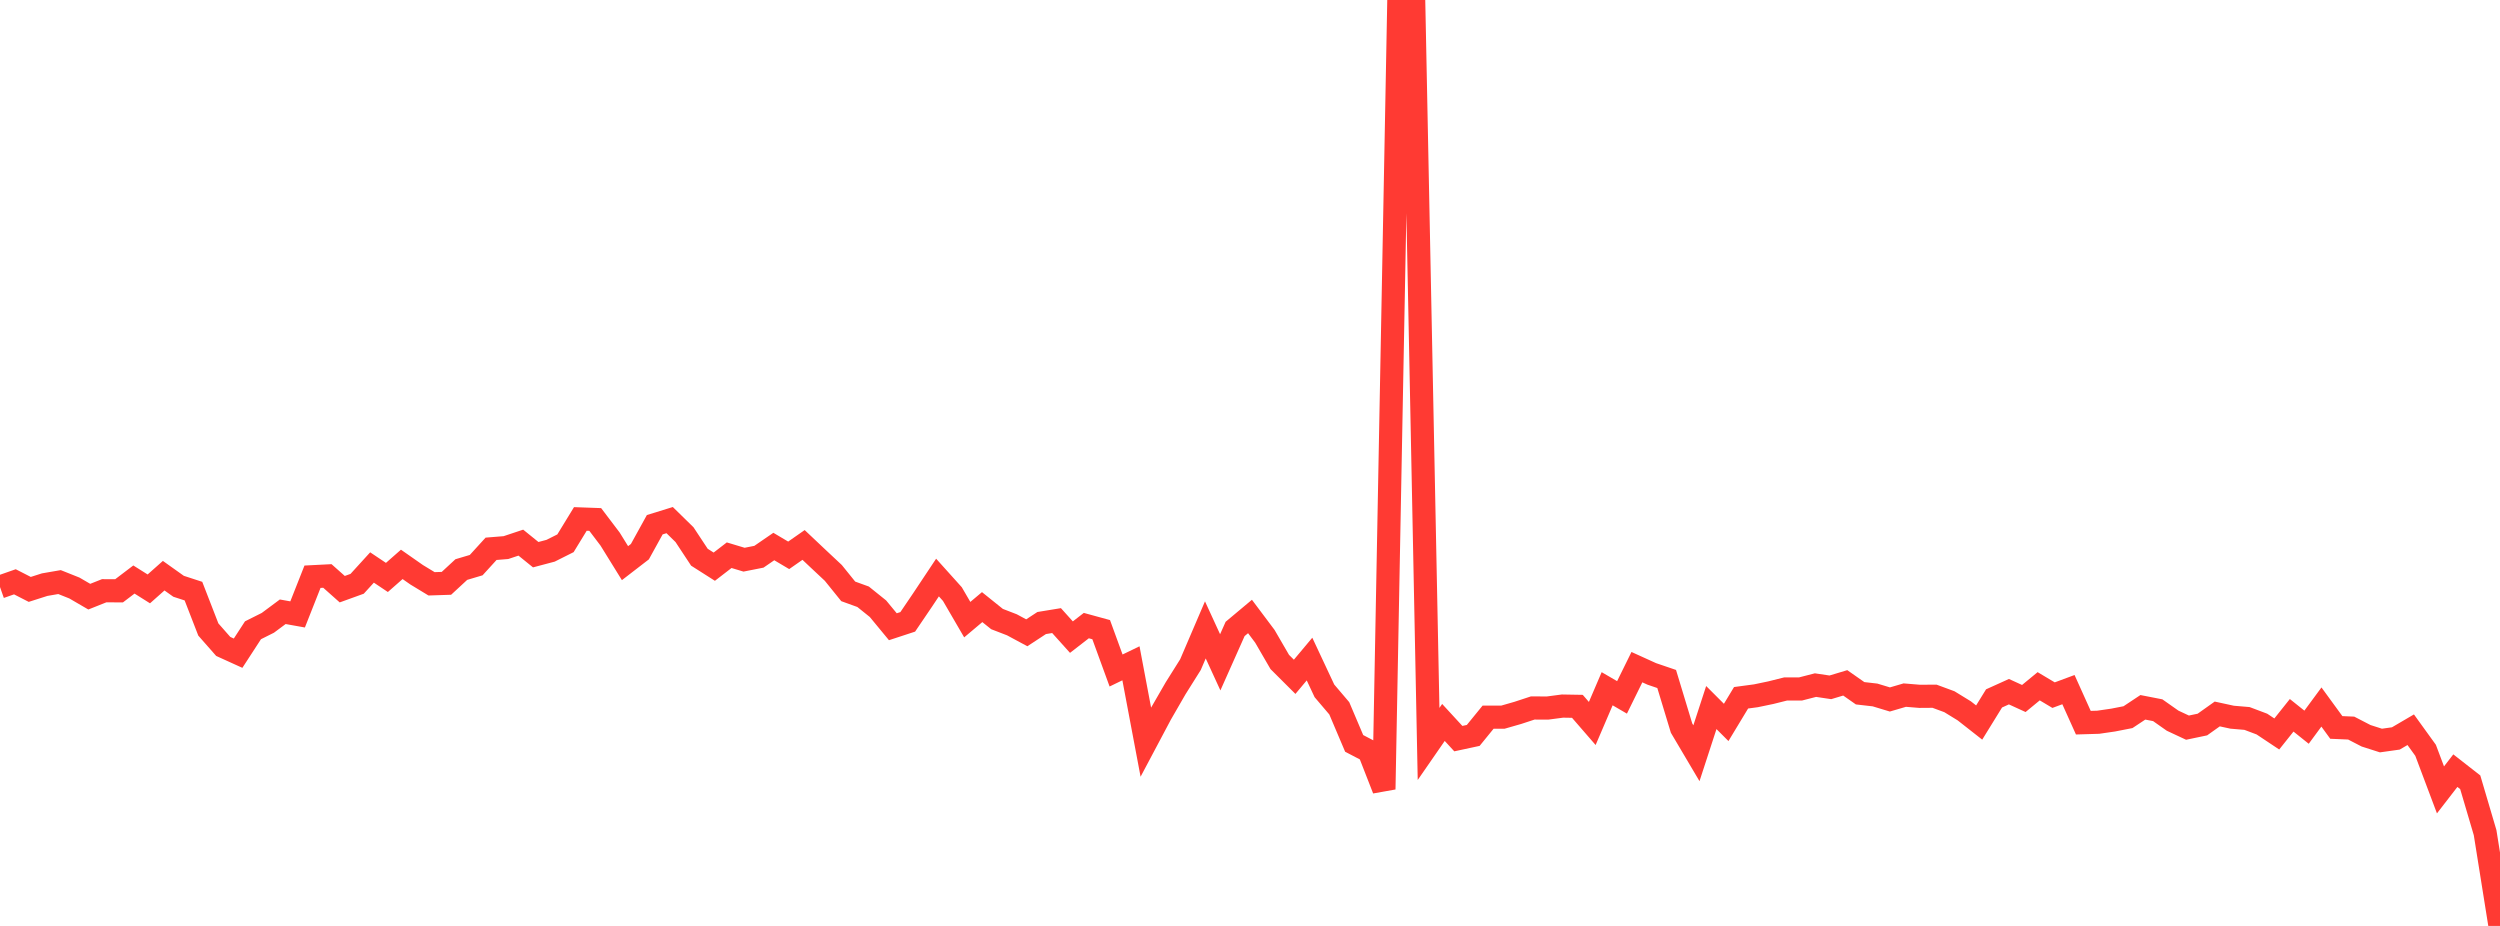 <?xml version="1.0" standalone="no"?>
<!DOCTYPE svg PUBLIC "-//W3C//DTD SVG 1.1//EN" "http://www.w3.org/Graphics/SVG/1.1/DTD/svg11.dtd">

<svg width="135" height="50" viewBox="0 0 135 50" preserveAspectRatio="none" 
  xmlns="http://www.w3.org/2000/svg"
  xmlns:xlink="http://www.w3.org/1999/xlink">


<polyline points="0.0, 31.699 0.804, 31.417 1.607, 31.828 2.411, 31.571 3.214, 31.432 4.018, 31.753 4.821, 32.22 5.625, 31.9 6.429, 31.904 7.232, 31.294 8.036, 31.8 8.839, 31.087 9.643, 31.659 10.446, 31.921 11.25, 33.993 12.054, 34.907 12.857, 35.272 13.661, 34.035 14.464, 33.633 15.268, 33.035 16.071, 33.179 16.875, 31.143 17.679, 31.102 18.482, 31.816 19.286, 31.525 20.089, 30.644 20.893, 31.182 21.696, 30.476 22.5, 31.038 23.304, 31.526 24.107, 31.5 24.911, 30.756 25.714, 30.517 26.518, 29.635 27.321, 29.57 28.125, 29.302 28.929, 29.953 29.732, 29.74 30.536, 29.337 31.339, 28.023 32.143, 28.052 32.946, 29.111 33.75, 30.41 34.554, 29.79 35.357, 28.335 36.161, 28.086 36.964, 28.872 37.768, 30.09 38.571, 30.601 39.375, 29.981 40.179, 30.223 40.982, 30.064 41.786, 29.512 42.589, 29.988 43.393, 29.427 44.196, 30.185 45.0, 30.938 45.804, 31.934 46.607, 32.225 47.411, 32.871 48.214, 33.844 49.018, 33.58 49.821, 32.396 50.625, 31.187 51.429, 32.081 52.232, 33.461 53.036, 32.784 53.839, 33.429 54.643, 33.739 55.446, 34.171 56.25, 33.644 57.054, 33.512 57.857, 34.405 58.661, 33.782 59.464, 34.002 60.268, 36.207 61.071, 35.818 61.875, 40.076 62.679, 38.561 63.482, 37.169 64.286, 35.889 65.089, 34.014 65.893, 35.765 66.696, 33.963 67.5, 33.29 68.304, 34.362 69.107, 35.746 69.911, 36.548 70.714, 35.589 71.518, 37.305 72.321, 38.249 73.125, 40.143 73.929, 40.563 74.732, 42.62 75.536, 0.051 76.339, 0.0 77.143, 40.173 77.946, 39.012 78.75, 39.886 79.554, 39.713 80.357, 38.727 81.161, 38.726 81.964, 38.495 82.768, 38.231 83.571, 38.234 84.375, 38.128 85.179, 38.142 85.982, 39.068 86.786, 37.192 87.589, 37.659 88.393, 36.026 89.196, 36.391 90.0, 36.665 90.804, 39.317 91.607, 40.675 92.411, 38.208 93.214, 39.011 94.018, 37.68 94.821, 37.572 95.625, 37.404 96.429, 37.203 97.232, 37.203 98.036, 36.996 98.839, 37.116 99.643, 36.874 100.446, 37.436 101.25, 37.528 102.054, 37.771 102.857, 37.536 103.661, 37.602 104.464, 37.596 105.268, 37.893 106.071, 38.386 106.875, 39.017 107.679, 37.714 108.482, 37.351 109.286, 37.719 110.089, 37.058 110.893, 37.538 111.696, 37.24 112.5, 39.025 113.304, 39.001 114.107, 38.884 114.911, 38.727 115.714, 38.195 116.518, 38.352 117.321, 38.917 118.125, 39.293 118.929, 39.125 119.732, 38.554 120.536, 38.729 121.339, 38.797 122.143, 39.1 122.946, 39.635 123.75, 38.626 124.554, 39.269 125.357, 38.179 126.161, 39.282 126.964, 39.316 127.768, 39.732 128.571, 39.989 129.375, 39.876 130.179, 39.405 130.982, 40.517 131.786, 42.654 132.589, 41.615 133.393, 42.243 134.196, 44.963 135.0, 50.0" fill="none" stroke="#ff3a33" stroke-width="1.25"/>

</svg>